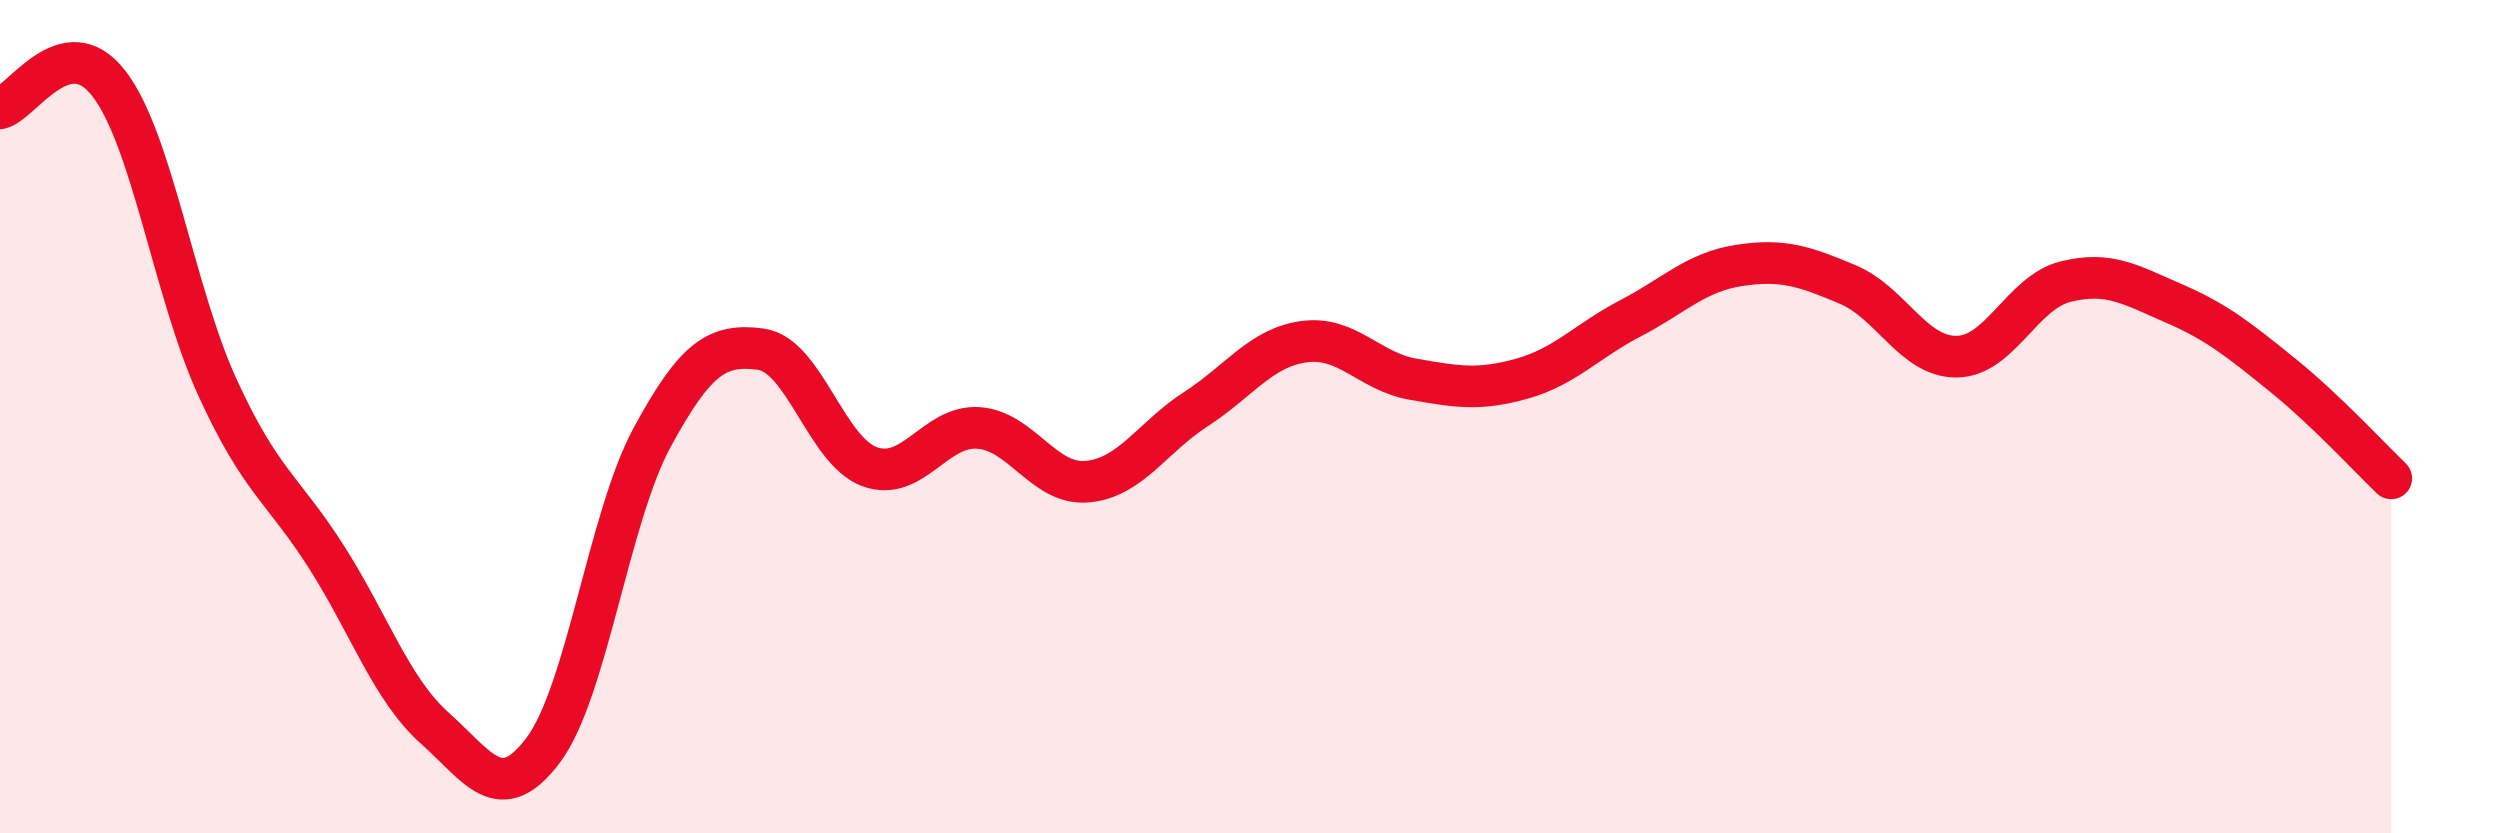 
    <svg width="60" height="20" viewBox="0 0 60 20" xmlns="http://www.w3.org/2000/svg">
      <path
        d="M 0,2.6 C 0.52,2.48 1.57,0.66 2.61,2 C 3.65,3.34 4.18,7.03 5.22,9.3 C 6.26,11.57 6.79,11.73 7.83,13.36 C 8.87,14.99 9.39,16.54 10.43,17.47 C 11.47,18.4 12,19.39 13.04,18 C 14.08,16.61 14.61,12.42 15.65,10.5 C 16.69,8.58 17.22,8.24 18.26,8.38 C 19.3,8.52 19.83,10.82 20.87,11.2 C 21.91,11.58 22.44,10.2 23.48,10.27 C 24.52,10.34 25.05,11.65 26.09,11.56 C 27.13,11.47 27.66,10.49 28.7,9.82 C 29.74,9.15 30.26,8.34 31.3,8.2 C 32.34,8.06 32.87,8.92 33.91,9.1 C 34.95,9.28 35.48,9.38 36.52,9.09 C 37.56,8.8 38.09,8.18 39.13,7.64 C 40.17,7.1 40.7,6.53 41.74,6.37 C 42.78,6.21 43.31,6.39 44.35,6.83 C 45.39,7.27 45.92,8.57 46.96,8.56 C 48,8.55 48.53,7.02 49.57,6.76 C 50.61,6.5 51.13,6.83 52.17,7.28 C 53.21,7.73 53.74,8.16 54.78,9 C 55.82,9.84 56.87,10.98 57.39,11.48L57.39 20L0 20Z"
        fill="#EB0A25"
        opacity="0.1"
        stroke-linecap="round"
        stroke-linejoin="round"
      />
      <path
        d="M 0,2.6 C 0.52,2.48 1.57,0.66 2.61,2 C 3.65,3.34 4.18,7.03 5.22,9.3 C 6.26,11.57 6.79,11.73 7.83,13.36 C 8.87,14.99 9.39,16.54 10.43,17.47 C 11.47,18.4 12,19.39 13.04,18 C 14.08,16.61 14.61,12.42 15.65,10.5 C 16.69,8.58 17.22,8.24 18.26,8.38 C 19.3,8.52 19.83,10.82 20.87,11.2 C 21.91,11.58 22.44,10.2 23.48,10.27 C 24.52,10.34 25.05,11.65 26.09,11.56 C 27.13,11.47 27.66,10.49 28.7,9.82 C 29.74,9.15 30.26,8.34 31.3,8.2 C 32.34,8.06 32.87,8.92 33.91,9.1 C 34.95,9.28 35.48,9.38 36.52,9.09 C 37.56,8.8 38.09,8.18 39.13,7.64 C 40.17,7.1 40.7,6.53 41.74,6.37 C 42.78,6.21 43.31,6.39 44.35,6.83 C 45.39,7.27 45.92,8.57 46.96,8.56 C 48,8.55 48.53,7.02 49.57,6.76 C 50.61,6.5 51.13,6.83 52.17,7.28 C 53.21,7.73 53.74,8.16 54.78,9 C 55.82,9.84 56.87,10.98 57.39,11.48"
        stroke="#EB0A25"
        stroke-width="1"
        fill="none"
        stroke-linecap="round"
        stroke-linejoin="round"
      />
    </svg>
  